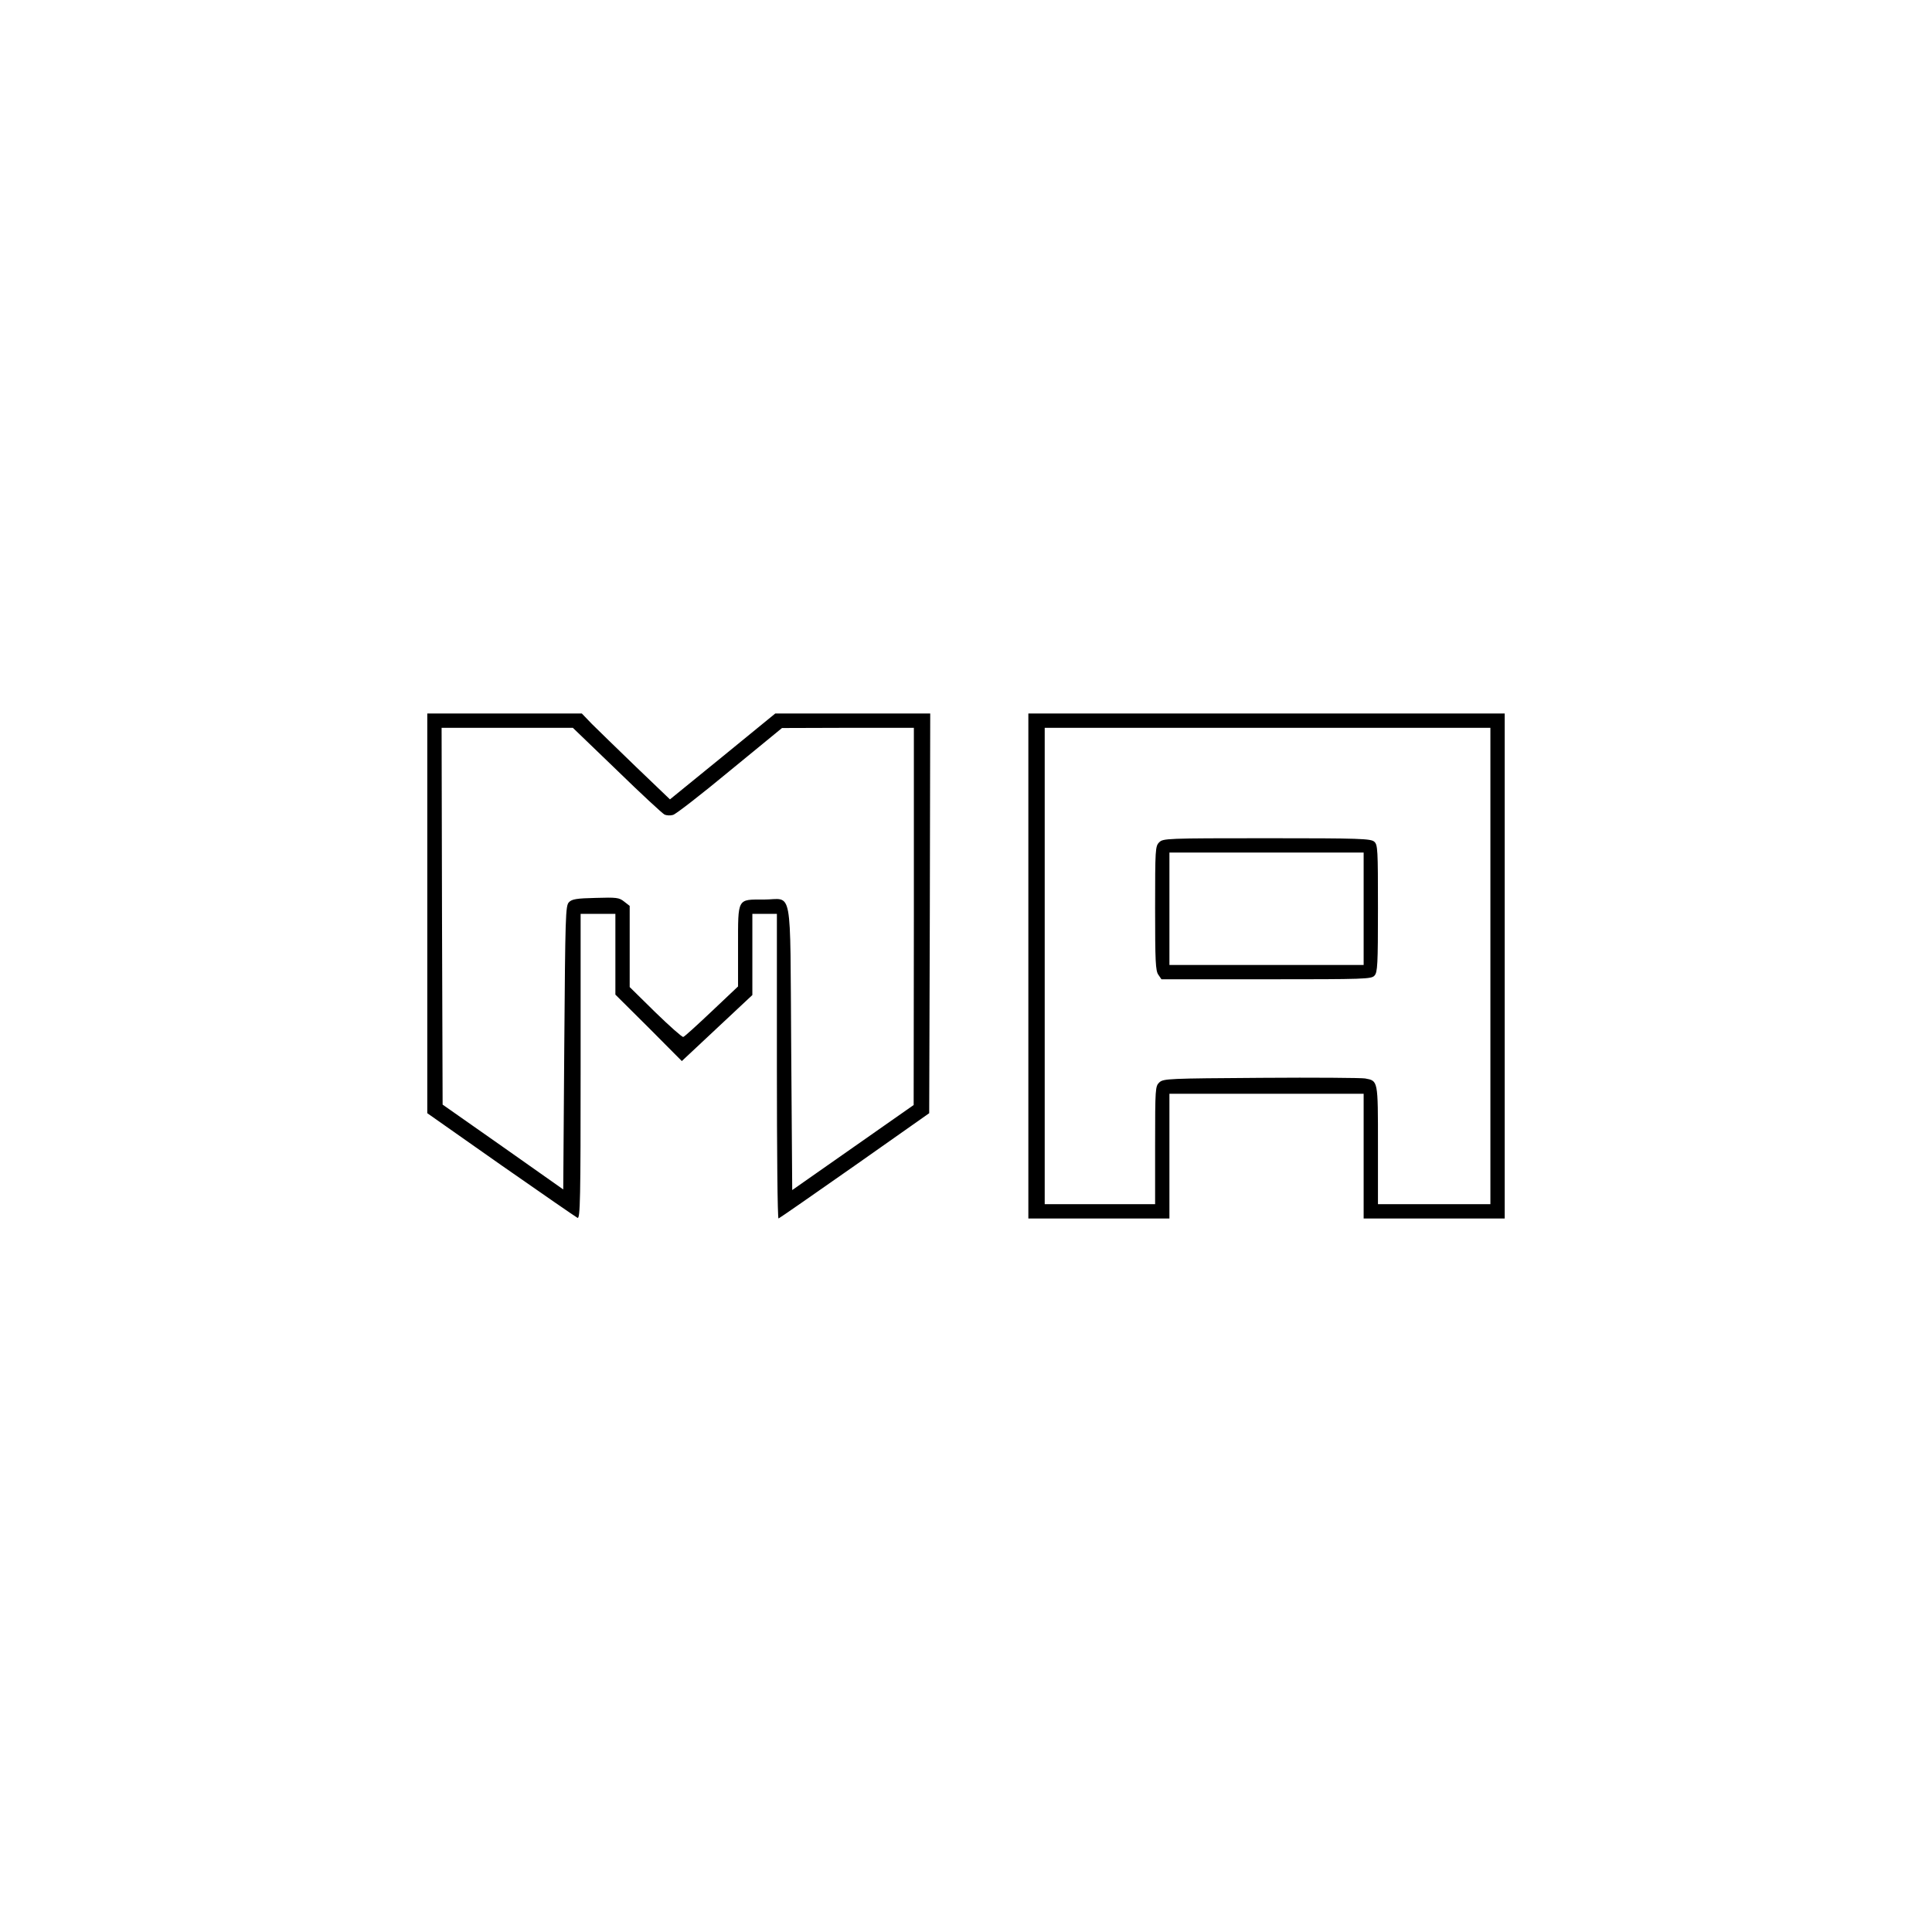 <?xml version="1.0" encoding="UTF-8" standalone="yes"?>
<svg version="1.0" xmlns="http://www.w3.org/2000/svg" width="250mm" height="250mm" viewBox="0 0 945 945" preserveAspectRatio="xMidYMid meet">
  <g transform="translate(0,945) scale(0.1,-0.1)" fill="#000000" stroke="none">
    <path d="M2090 4982 l0 -977 360 -253 c199 -139 367 -255 375 -259 13 -4 15
91 15 741 l0 746 85 0 85 0 0 -198 0 -197 163 -162 162 -163 173 162 172 161
0 198 0 199 60 0 60 0 0 -745 c0 -410 3 -745 8 -745 4 1 171 117 372 258 l365
257 3 978 2 977 -379 0 -379 0 -257 -210 -258 -210 -166 159 c-91 88 -188 182
-216 210 l-49 51 -378 0 -378 0 0 -978z m927 701 c118 -115 223 -212 233 -217
10 -5 29 -6 42 -2 13 3 138 100 278 216 l255 209 323 1 322 0 0 -922 -1 -923
-297 -208 -297 -208 -5 696 c-6 811 10 725 -134 725 -131 0 -126 10 -126 -229
l0 -196 -129 -122 c-71 -67 -133 -124 -139 -125 -5 -2 -67 53 -136 120 l-126
124 0 198 0 199 -27 21 c-25 20 -37 21 -140 18 -92 -2 -116 -6 -130 -21 -17
-17 -18 -63 -23 -711 l-5 -694 -295 208 -295 207 -3 922 -2 921 321 0 321 0
215 -207z"/>
    <path d="M5030 4725 l0 -1235 345 0 345 0 0 305 0 305 475 0 475 0 0 -305 0
-305 345 0 345 0 0 1235 0 1235 -1165 0 -1165 0 0 -1235z m2260 0 l0 -1165
-275 0 -275 0 0 289 c0 319 1 314 -63 326 -18 3 -246 5 -508 3 -453 -3 -478
-4 -498 -22 -20 -19 -21 -27 -21 -308 l0 -288 -270 0 -270 0 0 1165 0 1165
1090 0 1090 0 0 -1165z"/>
    <path d="M5670 5330 c-19 -19 -20 -33 -20 -323 0 -258 2 -306 16 -325 l15 -22
513 0 c484 0 514 1 529 18 15 16 17 54 17 329 0 288 -1 311 -18 326 -17 15
-68 17 -525 17 -494 0 -508 -1 -527 -20z m1000 -325 l0 -275 -475 0 -475 0 0
275 0 275 475 0 475 0 0 -275z"/>
  </g>
</svg>
